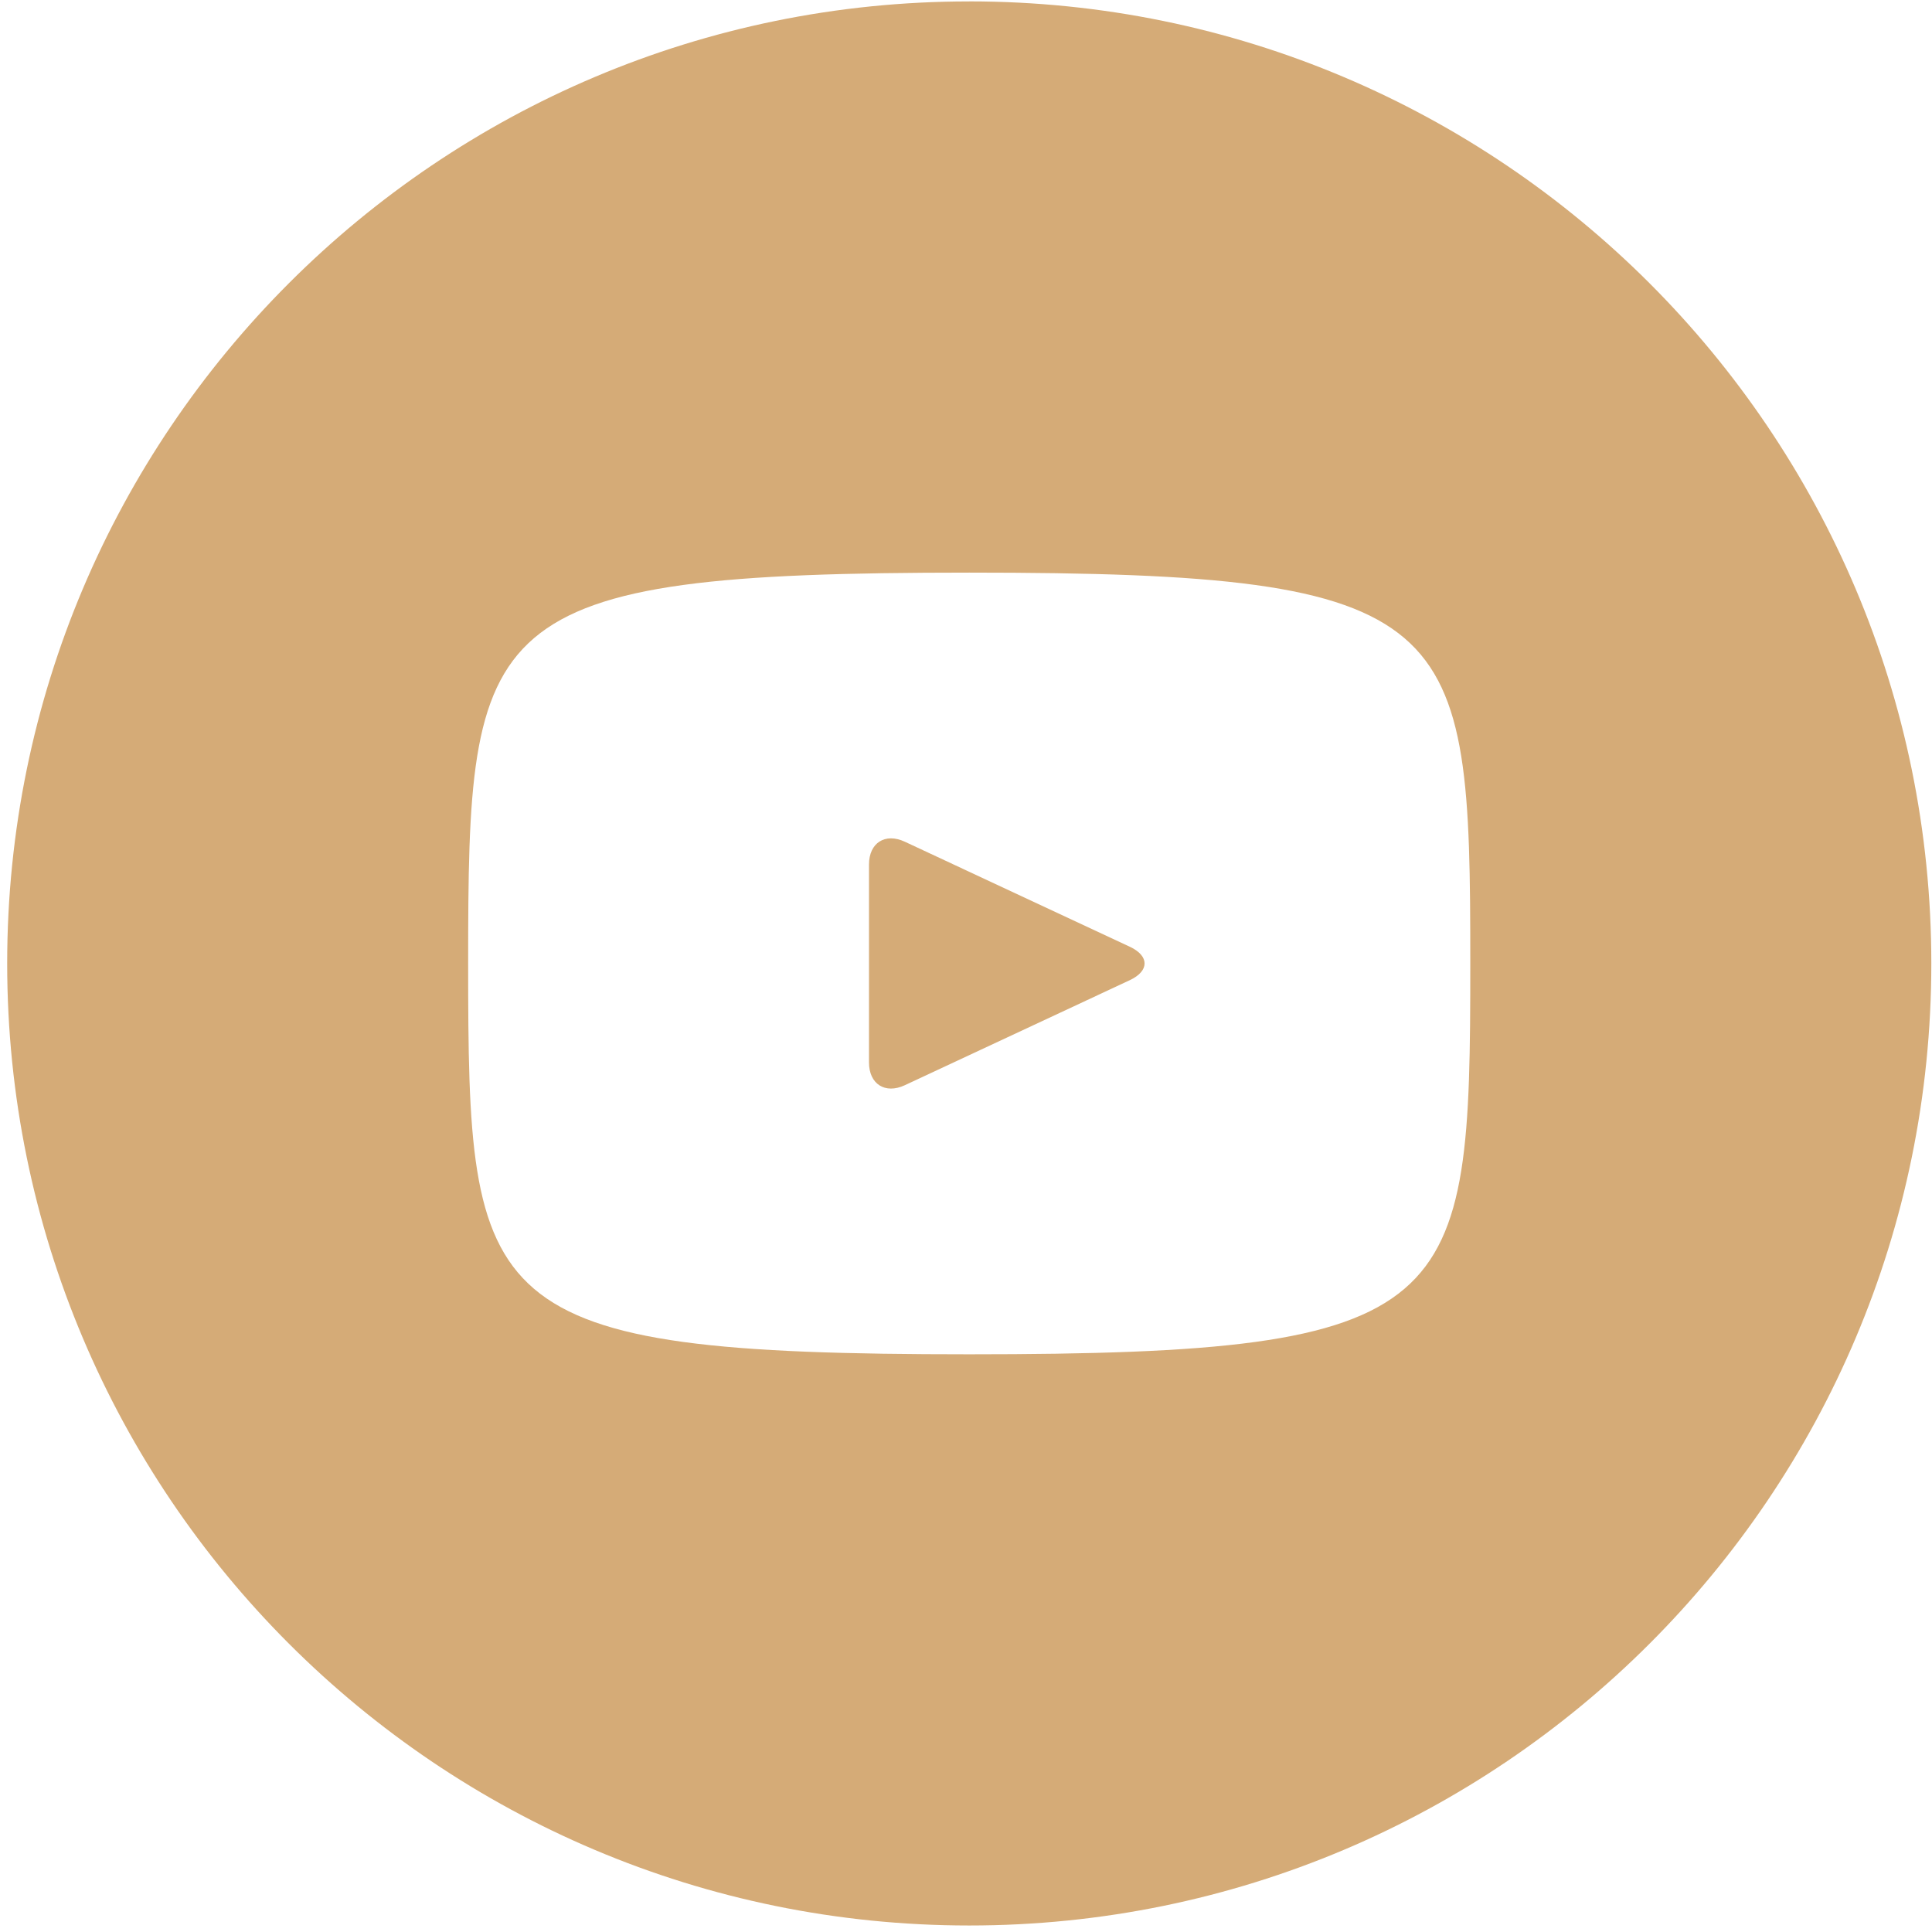 <svg width="57" height="57" viewBox="0 0 57 57" fill="none" xmlns="http://www.w3.org/2000/svg"><path d="M33.334 27.932l-6.64-3.099c-.58-.27-1.056.033-1.056.674v5.837c0 .641.476.943 1.056.674l6.637-3.099c.583-.272.583-.715.003-.987zM28.594.042C12.92.041.212 12.748.212 28.424c0 15.677 12.708 28.384 28.384 28.384s28.384-12.707 28.384-28.384C56.979 12.75 44.27.041 28.595.041zm0 39.914c-14.528 0-14.782-1.31-14.782-11.53 0-10.222.254-11.532 14.783-11.532s14.783 1.31 14.783 11.531c0 10.222-.254 11.531-14.783 11.531z" fill="#D5AB77"/></svg>